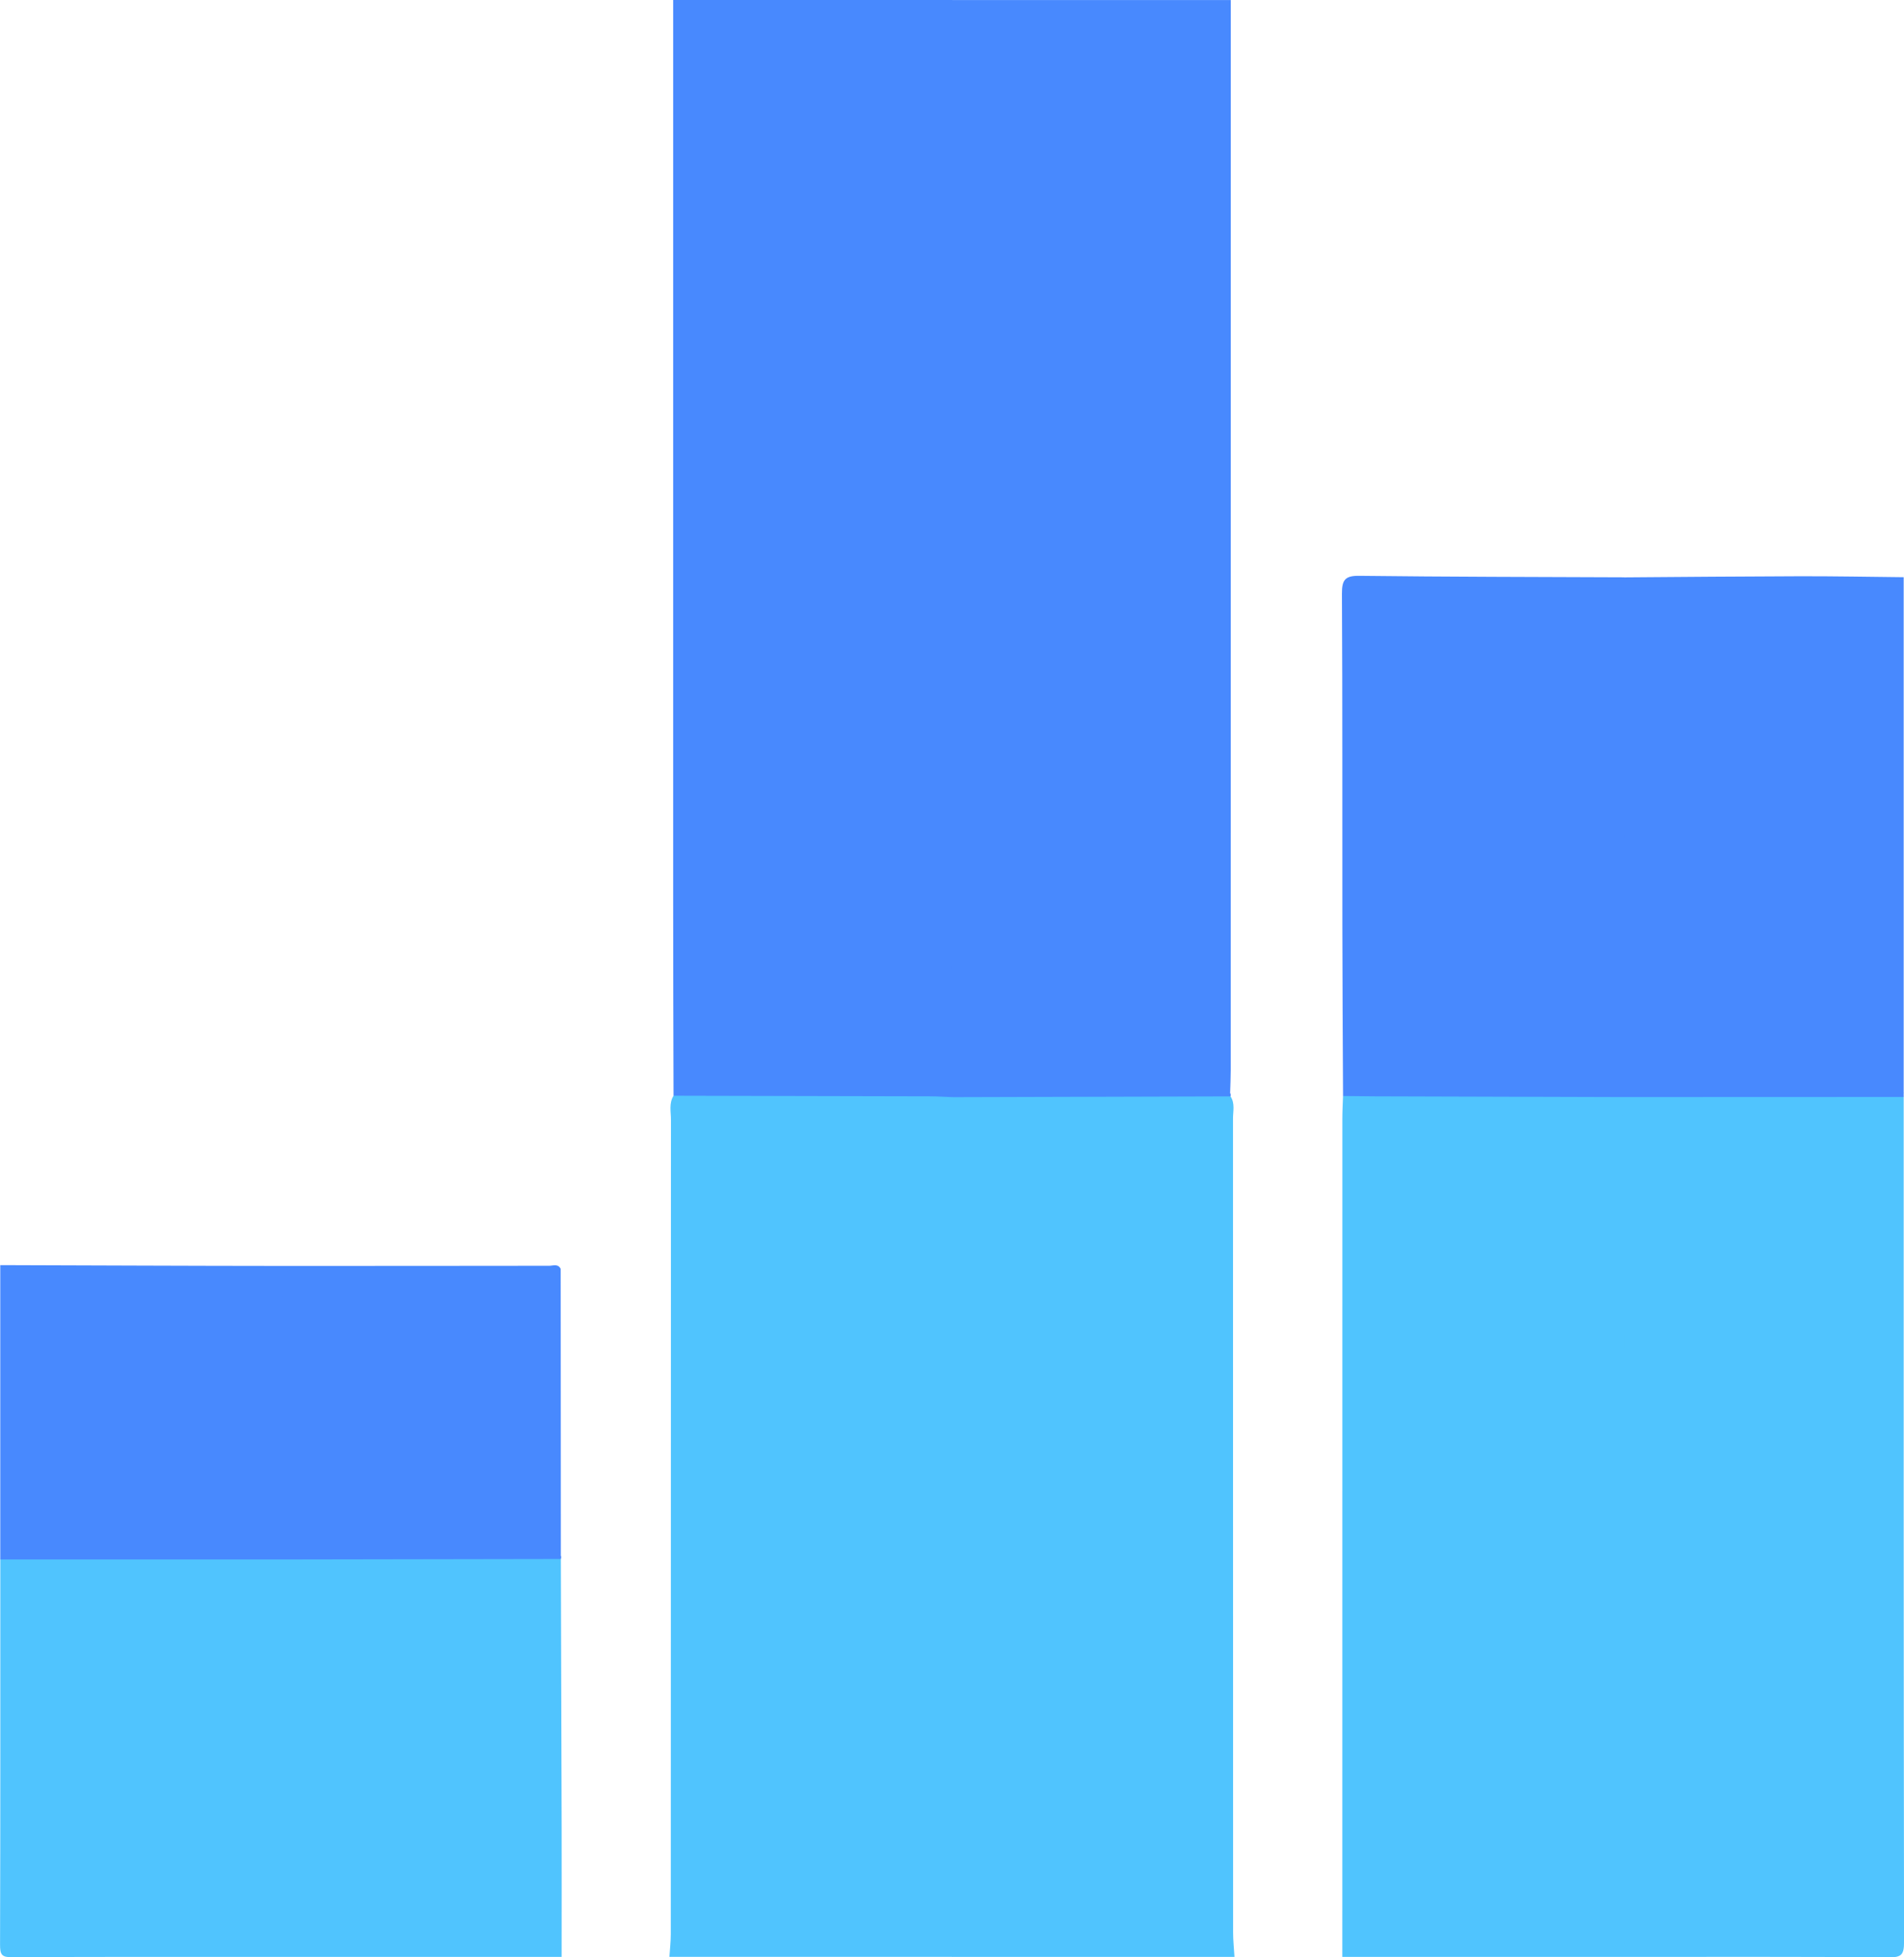 <?xml version="1.0" encoding="UTF-8"?> <svg xmlns="http://www.w3.org/2000/svg" width="36" height="37" viewBox="0 0 36 37" fill="none"><g clip-path="url(#clip0_226_11946)"><path d="M23.259 20.66C23.271 20.681 23.273 20.703 23.266 20.725C23.163 20.852 23.017 20.849 22.879 20.849C21.253 20.85 19.627 20.865 18.002 20.844C16.384 20.865 14.766 20.851 13.148 20.849C13 20.849 12.84 20.863 12.735 20.713C12.732 19.51 12.728 18.307 12.728 17.105C12.727 11.403 12.728 5.702 12.728 0C14.485 0 16.242 0 18 0C18.157 0.198 18.112 0.435 18.112 0.659C18.115 5.255 18.114 9.85 18.114 14.445C18.114 16.286 18.114 18.127 18.115 19.967C18.116 20.539 18.123 20.545 18.687 20.546C20.032 20.547 21.378 20.544 22.724 20.548C22.907 20.549 23.102 20.514 23.259 20.66Z" fill="#4889FE"></path><path d="M23.259 20.66C21.631 20.662 20.004 20.653 18.376 20.672C18.052 20.675 17.993 20.565 17.993 20.26C18.001 13.507 18 6.754 18 0.001C19.757 0.001 21.514 0.001 23.271 0.001C23.271 6.743 23.271 13.486 23.27 20.228C23.27 20.372 23.263 20.516 23.259 20.66Z" fill="#4889FE"></path><path d="M12.735 20.713C14.35 20.716 15.965 20.719 17.579 20.724C17.719 20.724 17.859 20.734 17.999 20.739C18.123 20.876 18.113 21.05 18.113 21.217C18.115 26.315 18.115 31.414 18.113 36.513C18.113 36.681 18.12 36.852 17.999 36.991C16.219 36.991 14.438 36.991 12.657 36.991C12.666 36.848 12.683 36.705 12.683 36.563C12.685 31.431 12.684 26.3 12.686 21.17C12.687 21.018 12.645 20.857 12.735 20.713Z" fill="#50C4FE"></path><path d="M17.999 36.992C17.999 31.575 17.999 26.157 17.999 20.74C19.755 20.735 21.51 20.73 23.266 20.725C23.354 20.857 23.313 21.006 23.313 21.146C23.315 26.273 23.314 31.4 23.315 36.526C23.315 36.682 23.332 36.837 23.341 36.992C21.56 36.992 19.78 36.992 17.999 36.992Z" fill="#50C4FE"></path><path d="M25.38 36.992C25.38 31.711 25.38 26.43 25.381 21.149C25.381 21.006 25.389 20.862 25.394 20.717C25.533 20.601 25.702 20.62 25.862 20.62C27.306 20.617 28.749 20.617 30.192 20.62C30.354 20.62 30.52 20.61 30.665 20.712C30.862 20.984 30.835 21.304 30.835 21.613C30.838 24.618 30.836 27.623 30.836 30.628C30.836 32.526 30.838 34.425 30.835 36.325C30.834 36.563 30.862 36.813 30.651 36.992C28.894 36.992 27.137 36.992 25.38 36.992Z" fill="#50C4FE"></path><path d="M30.651 36.992C30.705 36.807 30.722 36.619 30.722 36.425C30.719 31.434 30.719 26.442 30.725 21.451C30.725 21.207 30.644 20.979 30.653 20.738C30.774 20.608 30.933 20.636 31.081 20.636C32.574 20.633 34.068 20.633 35.561 20.635C35.712 20.635 35.868 20.619 35.994 20.736C35.994 26.059 35.992 31.381 36.001 36.704C36.001 36.951 35.954 37.002 35.712 37C34.026 36.986 32.338 36.992 30.651 36.992Z" fill="#50C4FE"></path><path d="M35.994 20.736C34.213 20.737 32.433 20.738 30.653 20.738C29.099 20.733 27.544 20.729 25.99 20.724C25.791 20.723 25.593 20.72 25.394 20.718C25.389 19.648 25.382 18.576 25.381 17.506C25.378 15.412 25.385 13.319 25.373 11.225C25.372 10.957 25.435 10.882 25.7 10.885C27.374 10.905 29.047 10.906 30.72 10.913C30.874 11.098 30.833 11.324 30.833 11.535C30.836 14.328 30.835 17.119 30.835 19.911C30.835 20.545 30.836 20.546 31.453 20.546C32.787 20.547 34.122 20.544 35.457 20.547C35.642 20.548 35.836 20.523 35.994 20.663C35.994 20.688 35.994 20.712 35.994 20.736Z" fill="#4889FE"></path><path d="M35.994 20.664C34.358 20.664 32.721 20.656 31.084 20.67C30.791 20.672 30.712 20.583 30.713 20.286C30.724 17.162 30.72 14.038 30.721 10.914C31.827 10.906 32.933 10.896 34.038 10.893C34.69 10.892 35.342 10.904 35.994 10.911C35.994 14.161 35.994 17.413 35.994 20.664Z" fill="#4889FE"></path><path d="M5.277 36.992C3.595 36.992 1.913 36.988 0.231 36.998C0.03 37 -4.70481e-06 36.949 0.001 36.755C0.008 34.329 0.006 31.903 0.006 29.478C0.14 29.354 0.307 29.362 0.469 29.362C1.925 29.359 3.381 29.36 4.838 29.362C4.989 29.362 5.141 29.358 5.282 29.435C5.447 29.556 5.457 29.74 5.457 29.921C5.464 32.131 5.463 34.342 5.457 36.552C5.456 36.721 5.447 36.893 5.277 36.992Z" fill="#50C4FE"></path><path d="M5.277 36.992C5.355 36.862 5.346 36.717 5.346 36.572C5.345 34.347 5.345 32.123 5.346 29.898C5.346 29.754 5.354 29.609 5.278 29.478C5.401 29.35 5.56 29.378 5.709 29.377C7.196 29.374 8.682 29.374 10.169 29.377C10.318 29.377 10.477 29.351 10.604 29.469C10.609 31.16 10.615 32.853 10.619 34.544C10.621 35.36 10.619 36.176 10.619 36.992C8.838 36.992 7.057 36.992 5.277 36.992Z" fill="#50C4FE"></path><path d="M10.604 29.47C8.829 29.473 7.054 29.476 5.278 29.479C3.521 29.479 1.763 29.479 0.005 29.479C0.005 27.624 0.005 25.77 0.005 23.915C1.781 23.92 3.558 23.929 5.334 23.93C7.017 23.932 8.701 23.927 10.384 23.927C10.457 23.927 10.551 23.883 10.601 23.986C10.446 24.137 10.25 24.1 10.067 24.101C8.698 24.105 7.329 24.102 5.96 24.104C5.48 24.104 5.46 24.124 5.459 24.605C5.457 26 5.457 27.395 5.459 28.79C5.46 29.27 5.479 29.288 5.961 29.289C7.33 29.291 8.699 29.288 10.068 29.292C10.25 29.293 10.446 29.257 10.603 29.403C10.613 29.425 10.613 29.447 10.604 29.47Z" fill="#4889FE"></path><path d="M10.604 29.403C8.966 29.403 7.329 29.398 5.691 29.412C5.409 29.414 5.335 29.325 5.338 29.044C5.349 27.481 5.352 25.918 5.336 24.355C5.333 24.035 5.449 23.984 5.723 23.985C7.349 23.995 8.975 23.988 10.601 23.987C10.603 25.792 10.603 27.597 10.604 29.403Z" fill="#4889FE"></path></g><defs><clipPath id="clip0_226_11946"><rect width="36" height="37" fill="white"></rect></clipPath></defs></svg> 